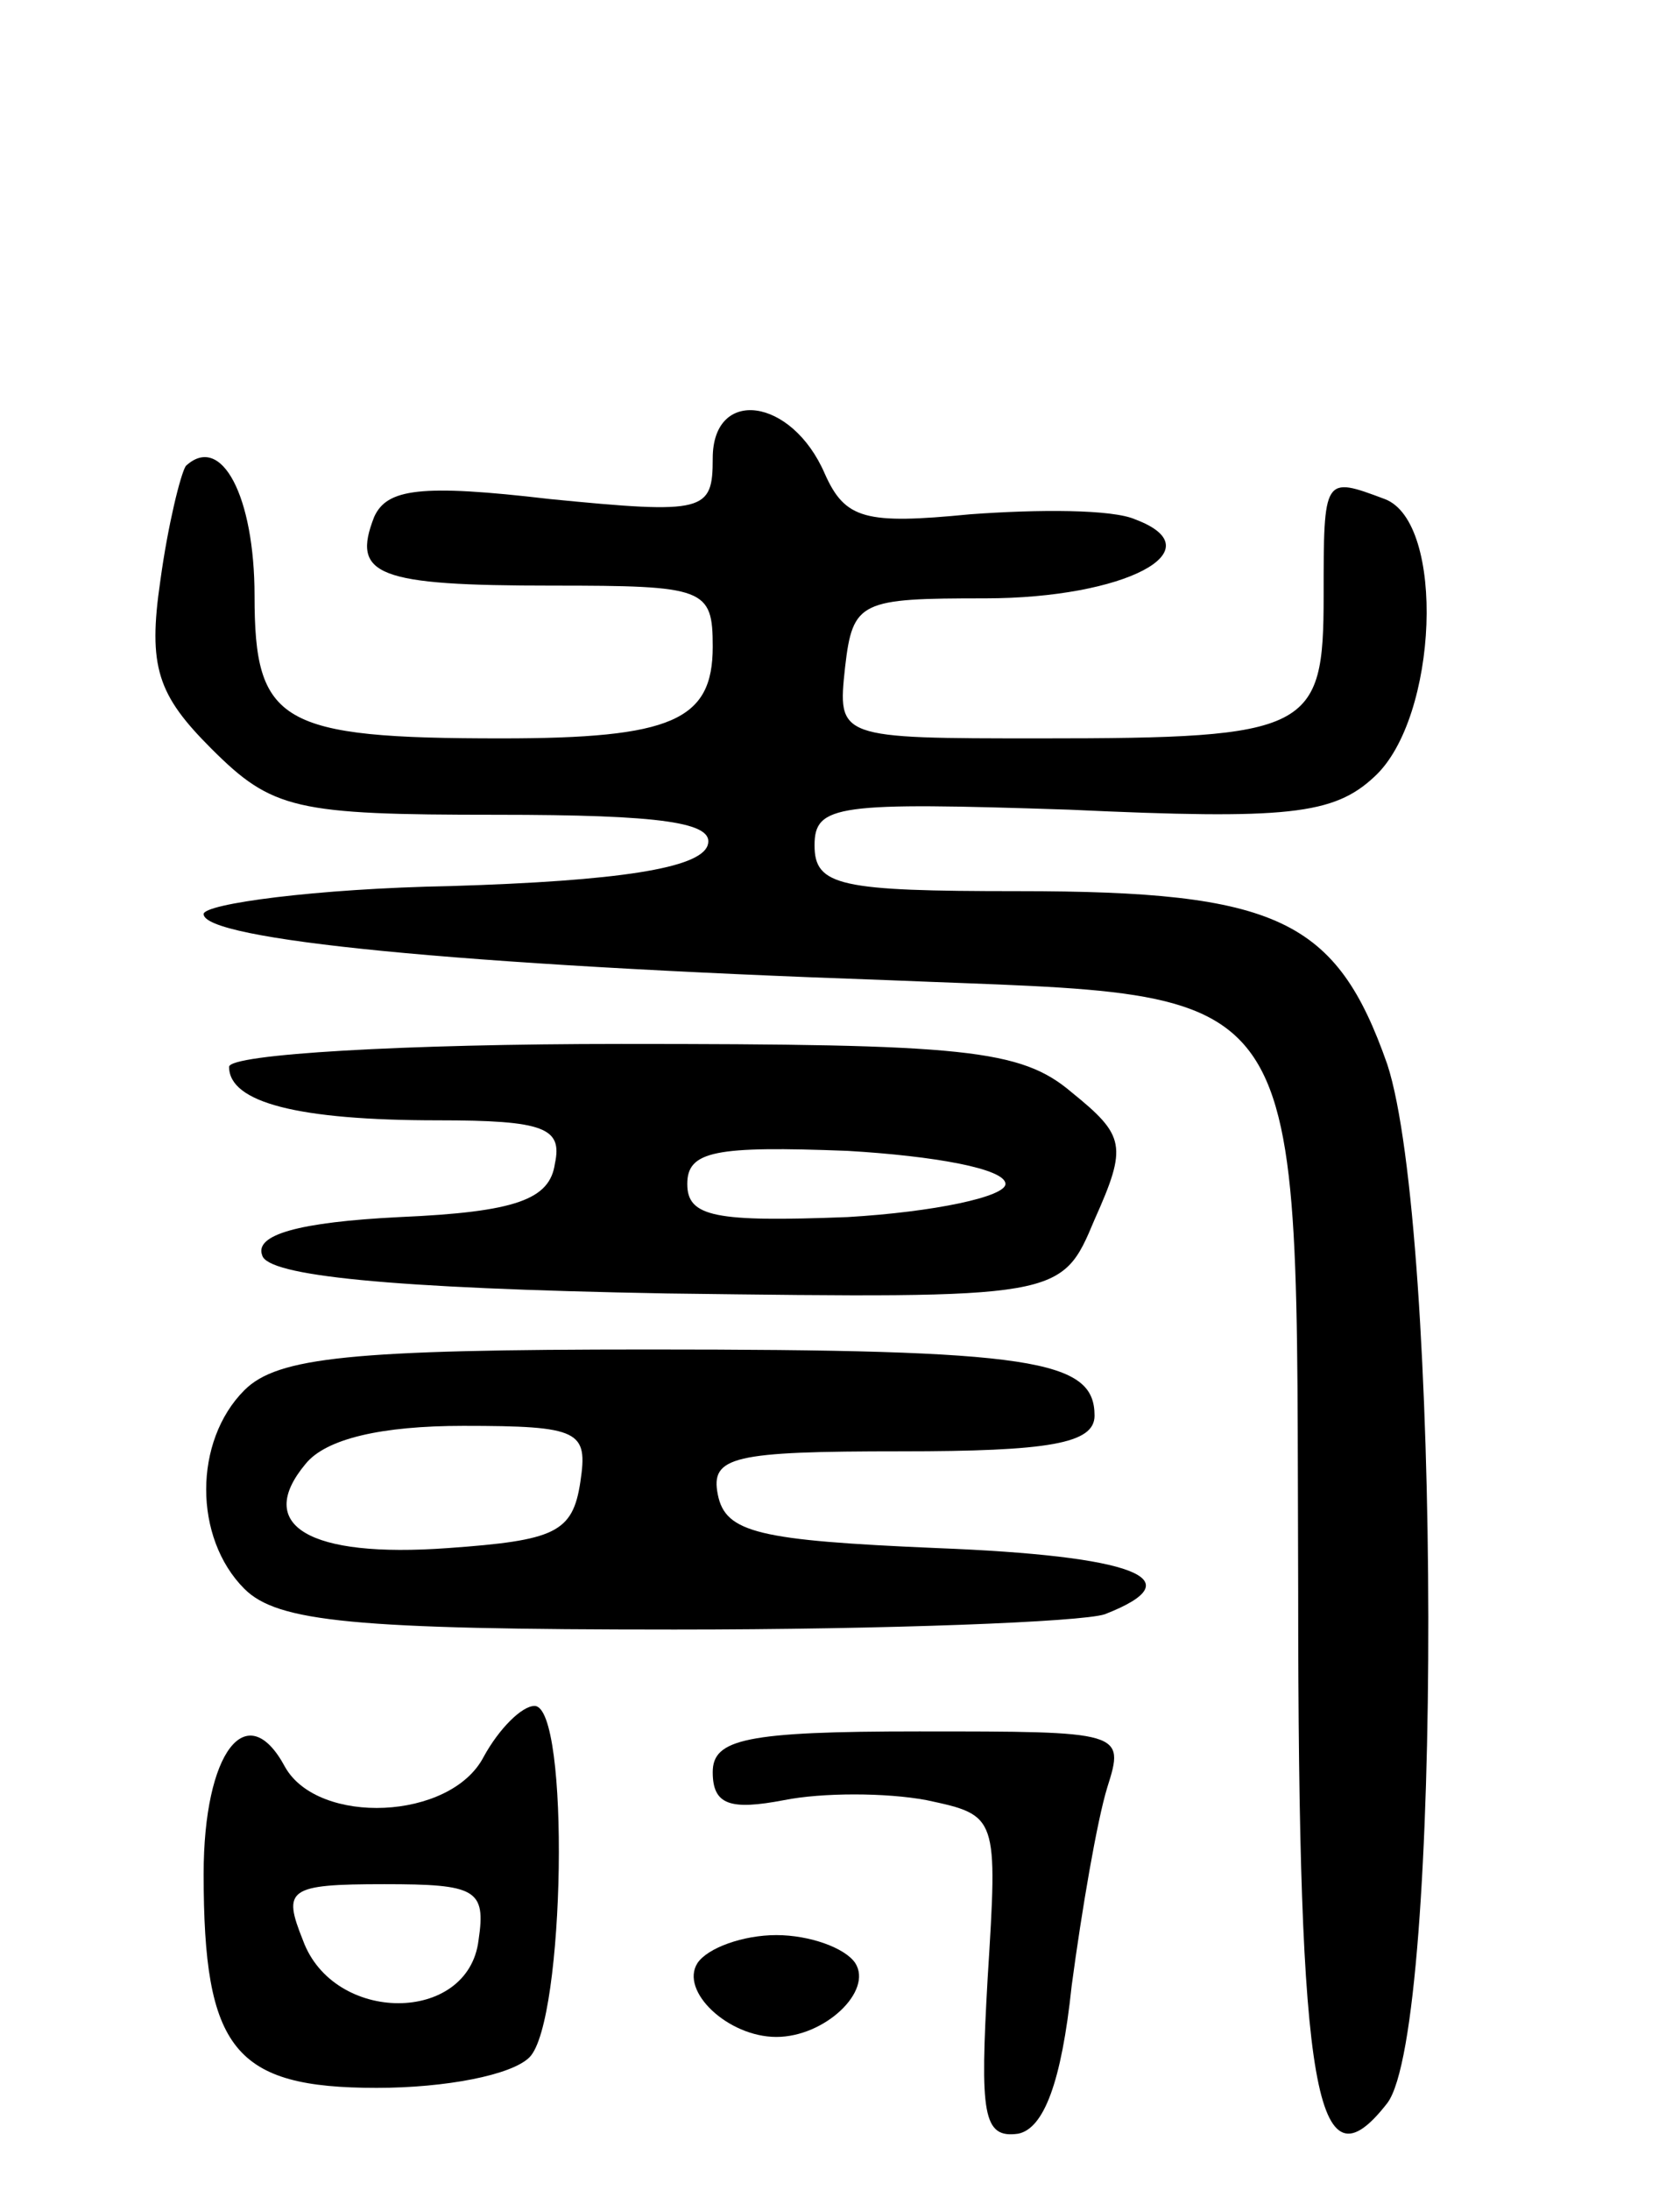 <svg version="1.0" xmlns="http://www.w3.org/2000/svg" width="66" height="86" viewBox="0 0 66 86" ><g transform="translate(0,86) scale(0.1,-0.1)" ><path d="M280 680 c0 -21 -3 -22 -64 -16 -51 6 -64 4 -69 -7 -9 -23 1 -27 70 -27 60 0 63 -1 63 -24 0 -29 -16 -36 -83 -36 -87 0 -97 6 -97 56 0 39 -13 64 -27 51 -2 -3 -7 -23 -10 -45 -5 -34 -1 -45 20 -66 24 -24 33 -26 112 -26 65 0 86 -3 83 -12 -3 -9 -35 -14 -101 -16 -53 -1 -97 -7 -97 -11 0 -10 98 -20 270 -26 168 -7 159 6 160 -240 0 -198 7 -237 35 -201 22 29 21 344 0 408 -20 57 -43 68 -145 68 -70 0 -80 2 -80 18 0 16 9 17 100 14 86 -4 104 -2 120 13 25 23 28 100 4 109 -24 9 -24 9 -24 -38 0 -53 -5 -56 -111 -56 -80 0 -80 0 -77 28 3 26 6 27 55 27 55 0 91 19 59 31 -9 4 -38 4 -65 2 -41 -4 -49 -2 -57 16 -13 30 -44 34 -44 6z"/><path d="M90 441 c0 -14 27 -21 82 -21 42 0 49 -3 46 -17 -2 -14 -15 -19 -61 -21 -40 -2 -57 -7 -54 -15 2 -8 49 -13 159 -15 155 -2 155 -2 168 29 13 29 12 33 -9 50 -20 17 -42 19 -177 19 -85 0 -154 -4 -154 -9z m305 -46 c0 -5 -28 -11 -62 -13 -52 -2 -63 0 -63 13 0 13 11 15 63 13 34 -2 62 -7 62 -13z"/><path d="M96 314 c-20 -20 -20 -58 0 -78 13 -13 43 -16 169 -16 84 0 160 3 169 6 36 14 11 23 -66 26 -70 3 -83 6 -86 21 -3 15 6 17 72 17 58 0 76 3 76 14 0 22 -24 26 -175 26 -117 0 -146 -3 -159 -16z m132 -36 c-3 -20 -10 -23 -52 -26 -55 -4 -76 9 -56 33 8 10 30 15 62 15 46 0 49 -2 46 -22z"/><path d="M190 170 c-13 -25 -65 -27 -78 -4 -15 28 -32 6 -32 -42 0 -69 12 -84 68 -84 27 0 53 5 60 12 14 14 16 138 2 138 -5 0 -14 -9 -20 -20z m-2 -72 c-4 -33 -57 -33 -69 0 -8 20 -6 22 32 22 36 0 40 -2 37 -22z"/><path d="M280 164 c0 -13 7 -15 28 -11 15 3 40 3 56 0 28 -6 28 -6 24 -70 -3 -53 -2 -63 12 -61 10 2 17 20 21 58 4 30 10 65 14 78 7 22 6 22 -74 22 -68 0 -81 -3 -81 -16z"/><path d="M274 89 c-7 -11 12 -29 31 -29 19 0 38 18 31 29 -4 6 -18 11 -31 11 -13 0 -27 -5 -31 -11z"/></g></svg> 
